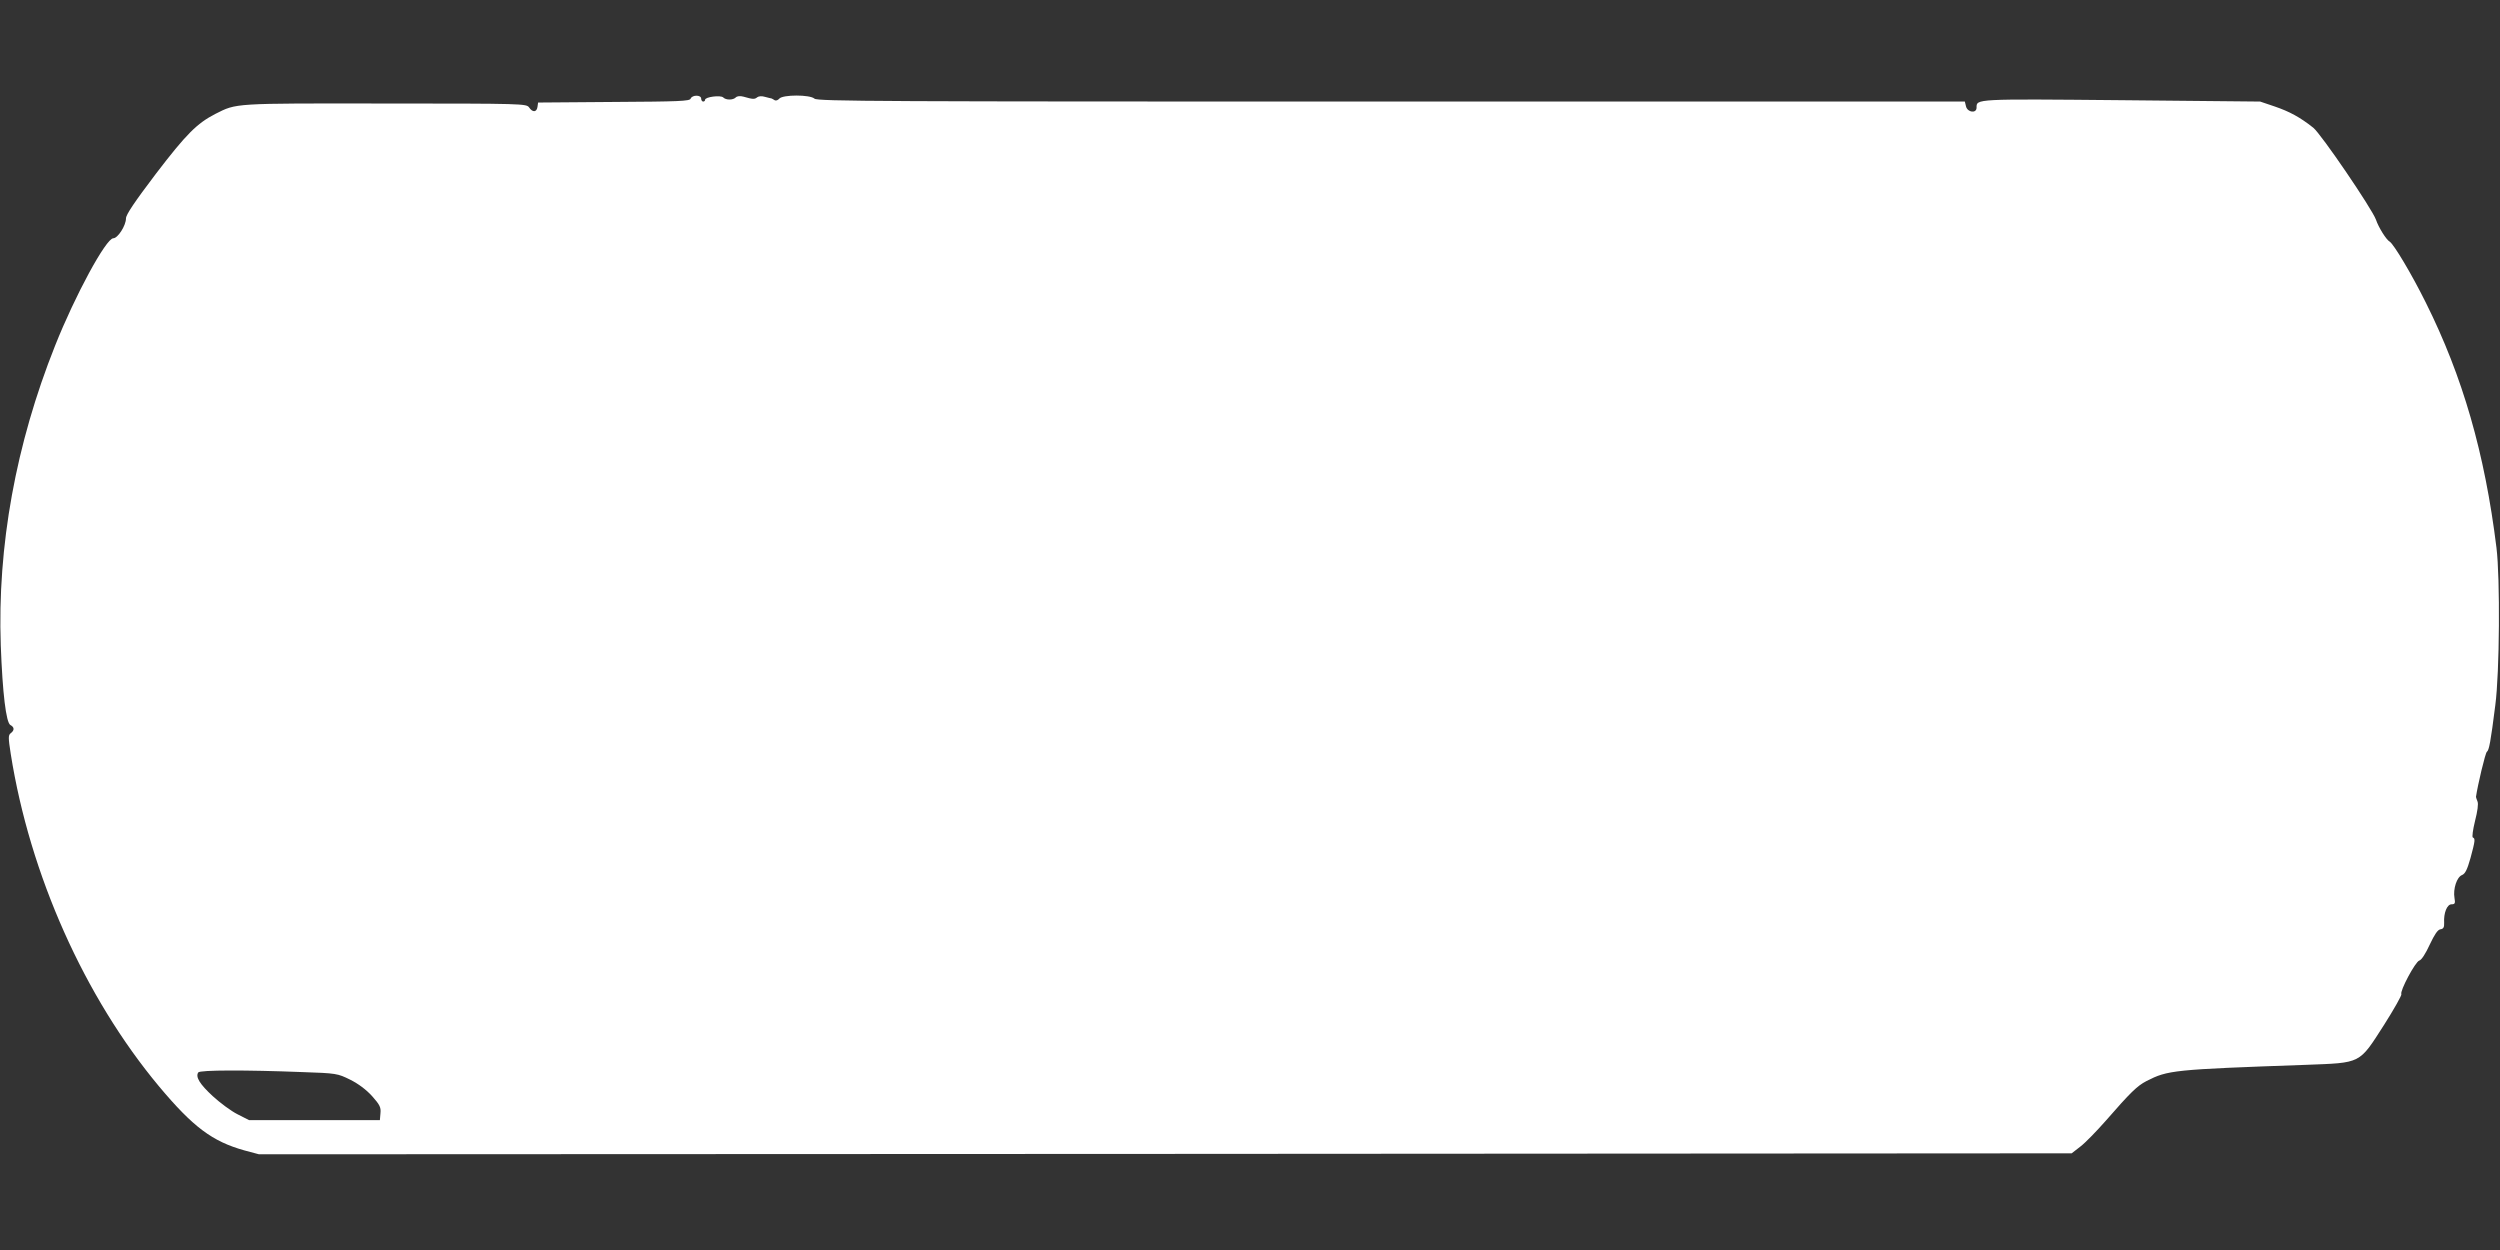 <?xml version="1.0" standalone="no"?>
<!DOCTYPE svg PUBLIC "-//W3C//DTD SVG 20010904//EN"
 "http://www.w3.org/TR/2001/REC-SVG-20010904/DTD/svg10.dtd">
<svg version="1.0" xmlns="http://www.w3.org/2000/svg"
 width="1280pt" height="640pt" viewBox="0 0 1280 640"
 preserveAspectRatio="xMidYMid meet">
<rect x="0" y="0" width="1280" height="640" fill="#333333" stroke="none"/>
<g transform="translate(0,640) scale(0.1,-0.1)"
fill="#ffffff" stroke="none">
<path d="M3536 5895 c-4 -13 -61 -15 -393 -17 l-388 -3 -3 -22 c-4 -28 -25
-30 -43 -3 -14 19 -28 20 -739 20 -783 1 -757 2 -867 -53 -95 -49 -149 -103
-305 -307 -109 -144 -153 -209 -153 -228 0 -37 -42 -102 -65 -102 -37 0 -196
-293 -298 -550 -201 -504 -296 -1026 -278 -1535 9 -244 27 -394 49 -407 21
-11 22 -27 2 -42 -13 -10 -13 -22 0 -106 98 -619 378 -1245 759 -1702 175
-209 273 -282 437 -328 l75 -20 4640 2 4641 3 45 35 c25 19 82 78 128 130 129
148 162 180 210 205 110 56 135 59 816 83 286 11 271 3 400 204 52 82 92 153
89 158 -9 15 72 167 92 172 11 3 32 35 53 81 25 53 41 77 55 79 15 2 20 10 19
33 -3 51 15 95 38 95 17 0 20 5 15 32 -8 47 12 108 39 118 16 7 26 27 43 87
24 89 25 100 12 105 -5 2 0 39 11 84 13 51 18 88 13 100 -4 10 -8 21 -8 24 8
57 48 227 56 231 11 8 19 49 43 239 22 166 25 650 6 805 -60 486 -173 877
-362 1256 -73 147 -164 299 -185 312 -17 9 -57 73 -70 112 -20 56 -281 439
-321 471 -68 54 -122 83 -198 109 l-74 25 -710 7 c-753 7 -742 7 -742 -38 0
-31 -46 -25 -54 6 l-6 25 -2937 0 c-2608 0 -2938 1 -2953 15 -23 21 -162 21
-180 0 -7 -8 -17 -12 -24 -8 -6 4 -13 8 -16 9 -3 0 -17 4 -33 8 -16 5 -32 4
-40 -2 -13 -11 -22 -11 -70 3 -18 5 -33 3 -40 -4 -14 -14 -50 -14 -64 0 -13
13 -93 3 -93 -12 0 -5 -4 -9 -10 -9 -5 0 -10 7 -10 15 0 20 -46 20 -54 0z
m-1990 -4984 c177 -6 182 -7 247 -39 42 -21 82 -51 112 -84 39 -44 46 -57 43
-87 l-3 -36 -335 0 -335 0 -59 30 c-32 16 -89 58 -127 93 -66 61 -89 98 -74
121 7 13 248 13 531 2z"/>
</g>
</svg>
